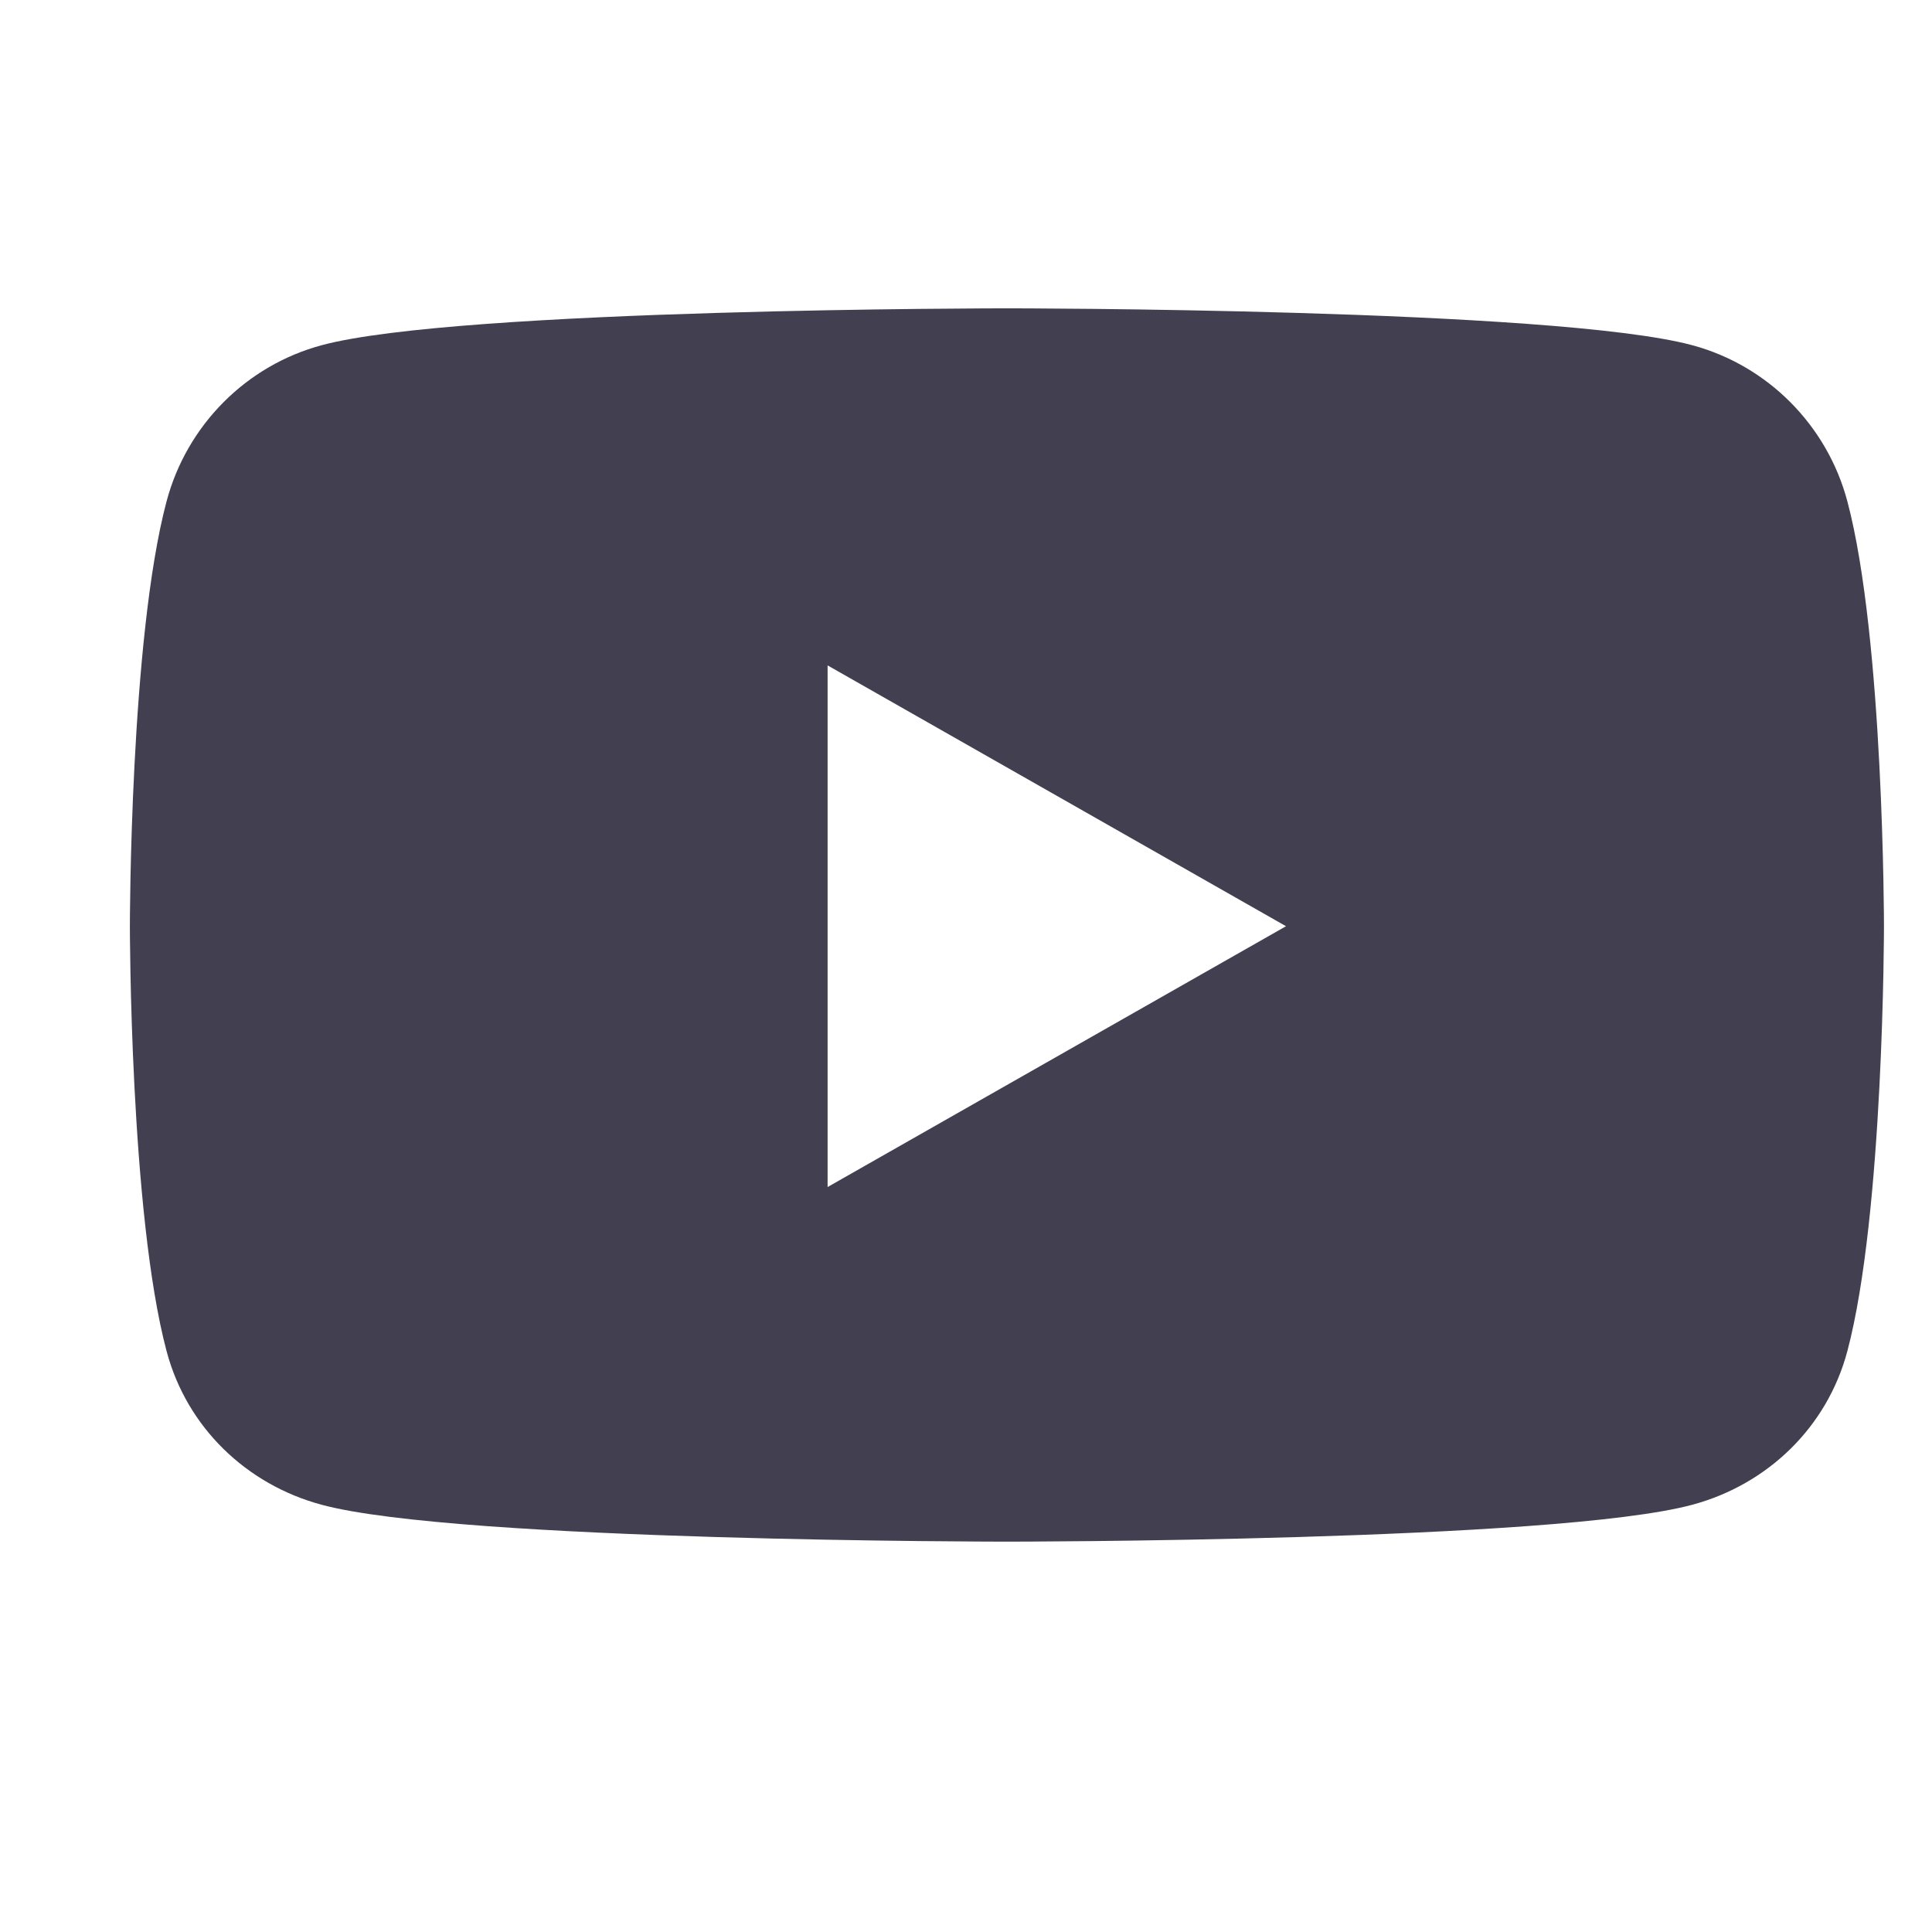 <svg width="22" height="22" viewBox="0 0 22 22" fill="none" xmlns="http://www.w3.org/2000/svg">
<path d="M21.036 5.708C20.806 4.843 20.129 4.162 19.27 3.931C17.712 3.511 11.466 3.511 11.466 3.511C11.466 3.511 5.22 3.511 3.663 3.931C2.803 4.162 2.127 4.843 1.897 5.708C1.479 7.276 1.479 10.547 1.479 10.547C1.479 10.547 1.479 13.818 1.897 15.386C2.127 16.251 2.803 16.904 3.663 17.135C5.22 17.555 11.466 17.555 11.466 17.555C11.466 17.555 17.712 17.555 19.27 17.135C20.129 16.904 20.806 16.251 21.036 15.386C21.453 13.818 21.453 10.547 21.453 10.547C21.453 10.547 21.453 7.276 21.036 5.708V5.708ZM9.424 13.517V7.577L14.644 10.547L9.424 13.517V13.517Z" fill="#424050"/>
</svg>
